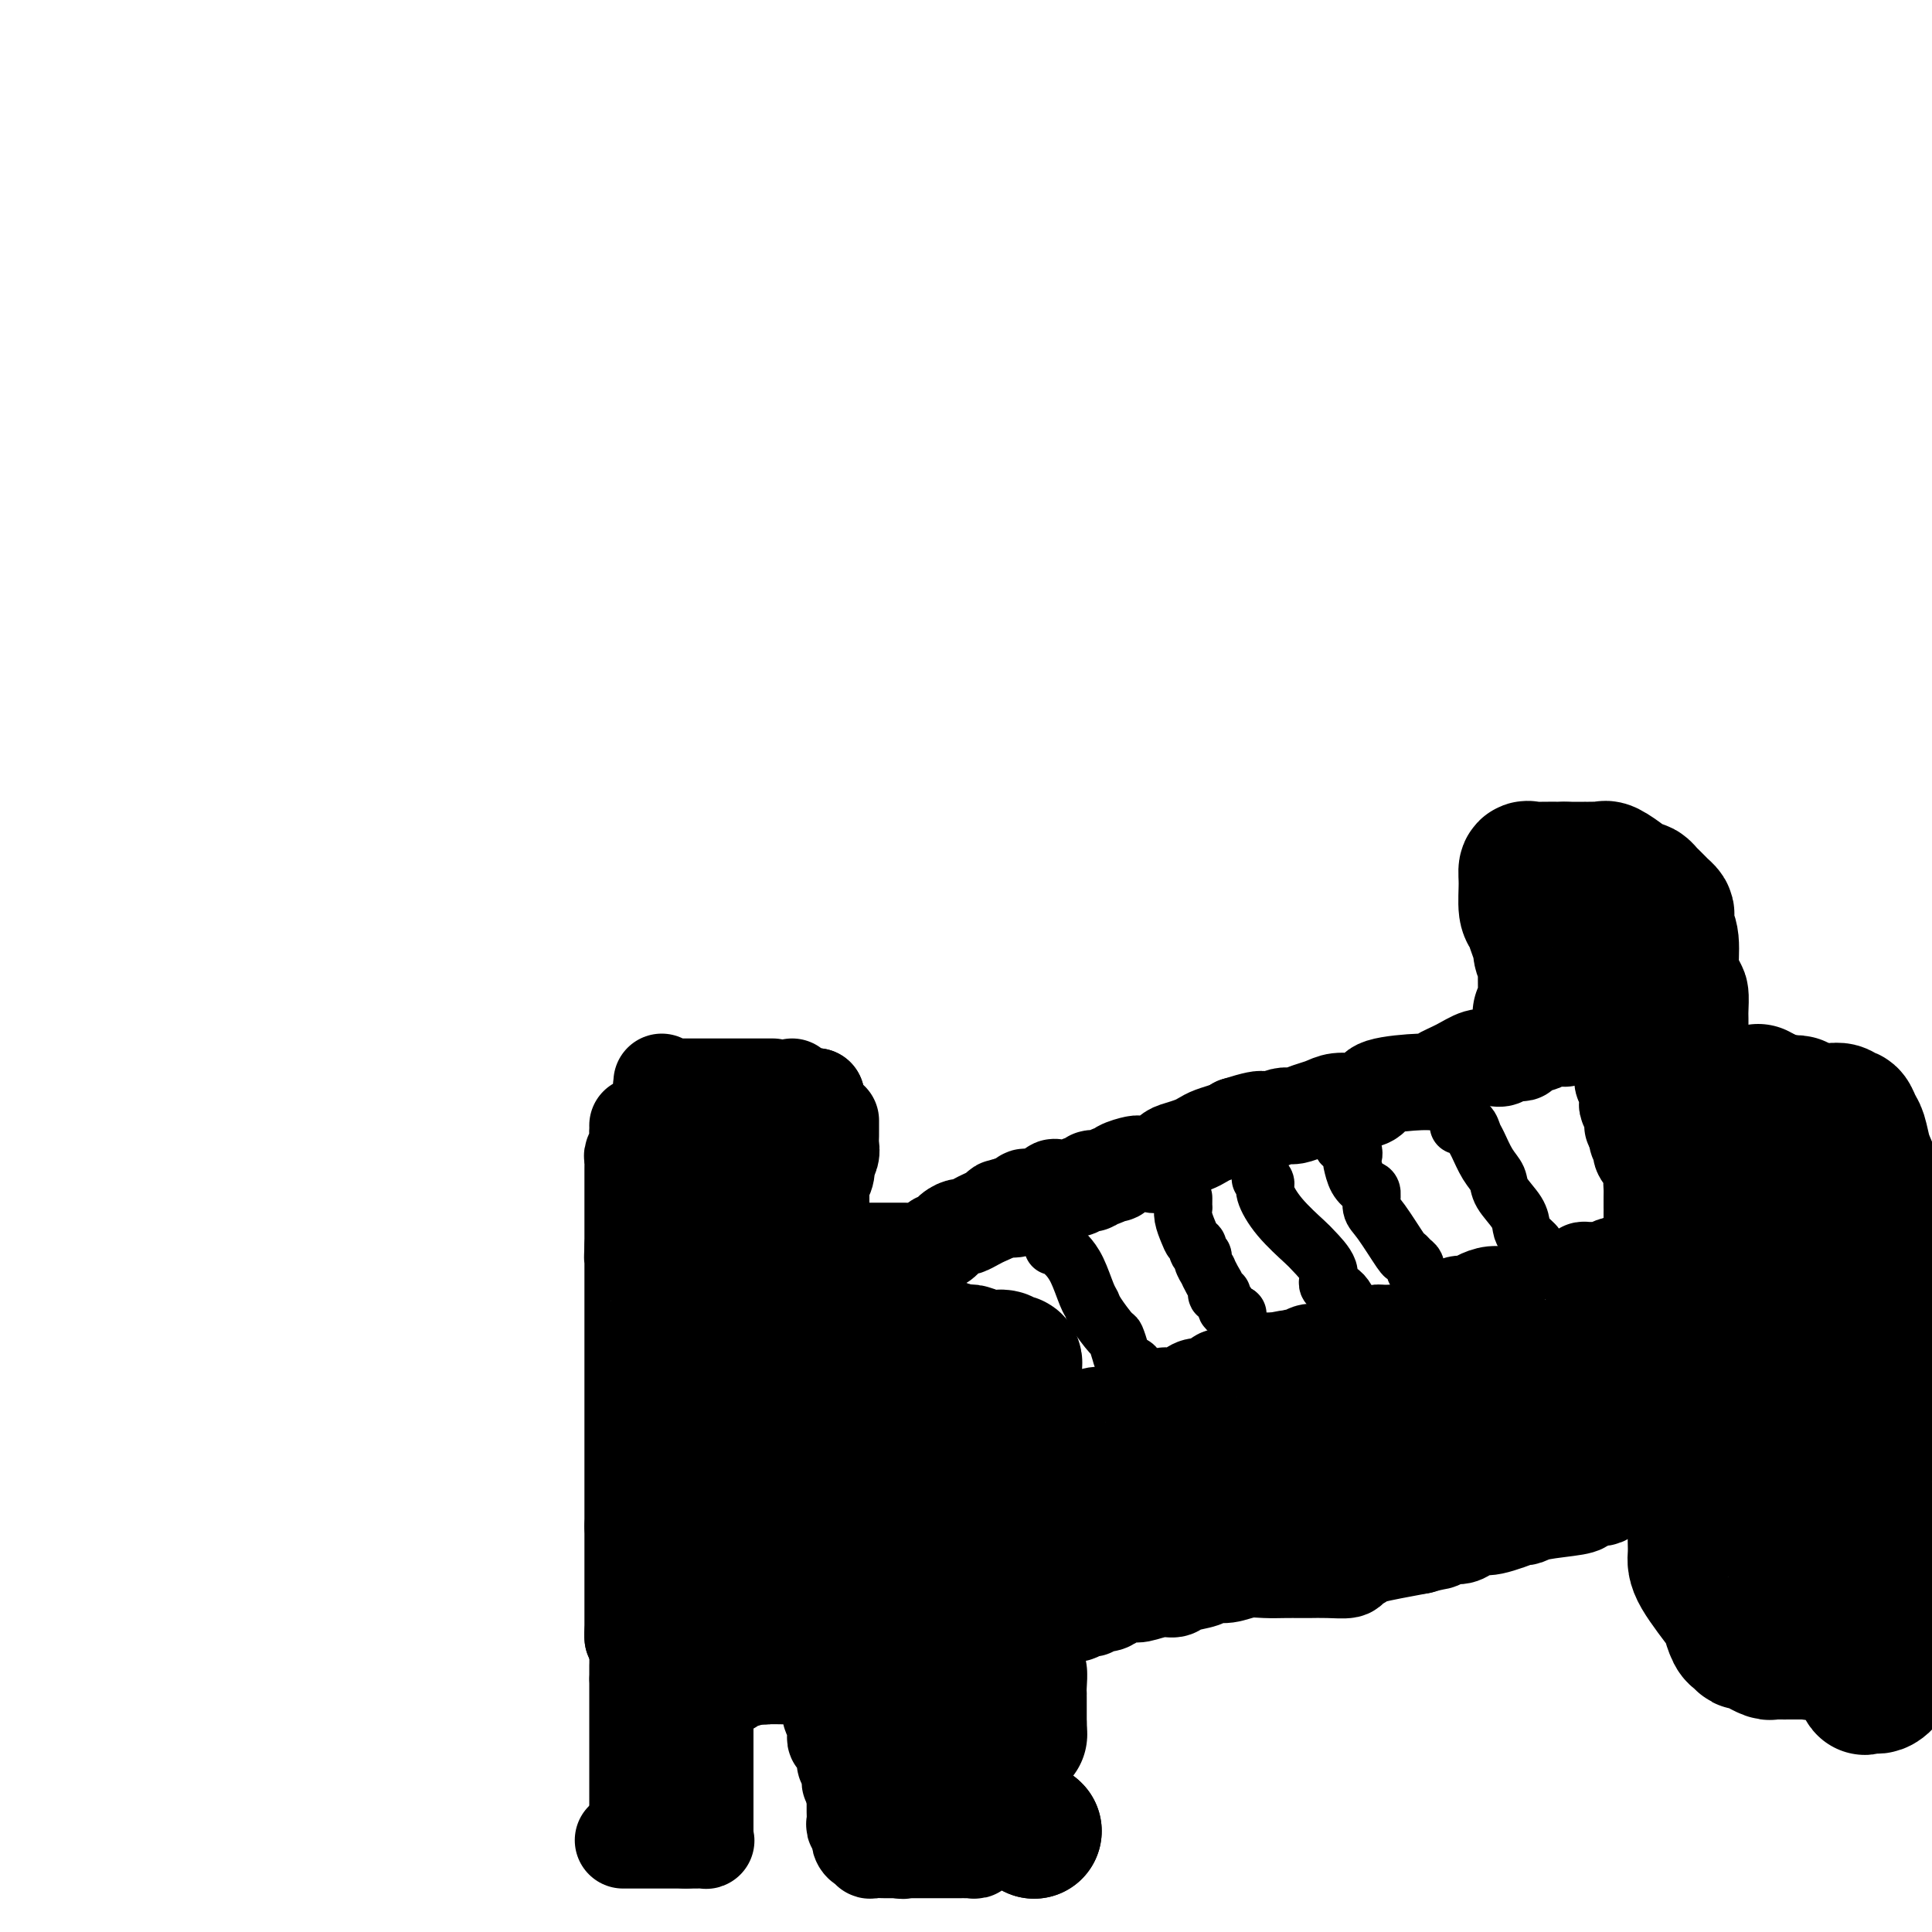 <svg viewBox='0 0 400 400' version='1.1' xmlns='http://www.w3.org/2000/svg' xmlns:xlink='http://www.w3.org/1999/xlink'><g fill='none' stroke='#000000' stroke-width='20' stroke-linecap='round' stroke-linejoin='round'><path d='M129,381c0.372,0.000 0.744,0.000 1,0c0.256,0.000 0.397,0.000 1,0c0.603,0.000 1.667,0.000 2,0c0.333,0.000 -0.065,0.000 0,0c0.065,0.000 0.595,0.000 1,0c0.405,0.000 0.686,0.000 1,0c0.314,0.000 0.662,0.000 1,0c0.338,0.000 0.668,-0.000 1,0c0.332,0.000 0.666,0.000 1,0c0.334,0.000 0.667,0.000 1,0c0.333,0.000 0.667,0.000 1,0c0.333,0.000 0.667,0.000 1,0c0.333,0.000 0.667,0.000 1,0'/><path d='M142,381c1.958,0.000 0.353,0.001 0,0c-0.353,-0.001 0.546,-0.003 1,0c0.454,0.003 0.461,0.011 1,0c0.539,-0.011 1.608,-0.042 2,0c0.392,0.042 0.105,0.155 0,0c-0.105,-0.155 -0.028,-0.580 0,-1c0.028,-0.420 0.008,-0.834 0,-1c-0.008,-0.166 -0.004,-0.083 0,0'/><path d='M146,379c0.000,0.067 0.000,0.134 0,0c0.000,-0.134 0.000,-0.470 0,-1c0.000,-0.530 0.000,-1.255 0,-2c-0.000,-0.745 -0.000,-1.509 0,-2c0.000,-0.491 0.000,-0.707 0,-1c0.000,-0.293 -0.000,-0.662 0,-1c0.000,-0.338 0.000,-0.645 0,-1c0.000,-0.355 0.000,-0.760 0,-1c0.000,-0.240 0.000,-0.316 0,-1c0.000,-0.684 0.000,-1.976 0,-3c0.000,-1.024 0.000,-1.780 0,-2c0.000,-0.220 0.000,0.096 0,0c0.000,-0.096 0.000,-0.603 0,-1c0.000,-0.397 0.000,-0.684 0,-1c0.000,-0.316 0.000,-0.662 0,-1c-0.000,-0.338 -0.000,-0.668 0,-1c0.000,-0.332 0.000,-0.666 0,-1c-0.000,-0.334 -0.000,-0.667 0,-1c0.000,-0.333 0.000,-0.666 0,-1c-0.000,-0.334 -0.000,-0.670 0,-1c0.000,-0.330 0.000,-0.656 0,-1c-0.000,-0.344 -0.000,-0.708 0,-1c0.000,-0.292 0.000,-0.512 0,-1c0.000,-0.488 0.000,-1.244 0,-2'/><path d='M146,351c-0.046,-4.287 -0.163,-1.005 0,0c0.163,1.005 0.604,-0.265 1,-1c0.396,-0.735 0.746,-0.933 1,-1c0.254,-0.067 0.413,-0.003 1,0c0.587,0.003 1.602,-0.054 2,0c0.398,0.054 0.179,0.221 0,0c-0.179,-0.221 -0.317,-0.829 0,-1c0.317,-0.171 1.091,0.094 2,0c0.909,-0.094 1.955,-0.547 3,-1'/><path d='M156,347c1.985,-0.619 1.946,-0.166 2,0c0.054,0.166 0.200,0.045 1,0c0.800,-0.045 2.255,-0.012 3,0c0.745,0.012 0.781,0.004 1,0c0.219,-0.004 0.622,-0.005 1,0c0.378,0.005 0.731,0.016 1,0c0.269,-0.016 0.453,-0.058 1,0c0.547,0.058 1.457,0.215 2,0c0.543,-0.215 0.720,-0.804 1,-1c0.280,-0.196 0.663,-0.001 1,0c0.337,0.001 0.629,-0.192 1,0c0.371,0.192 0.820,0.769 1,1c0.180,0.231 0.090,0.115 0,0'/><path d='M172,347c2.475,0.177 0.663,0.620 0,1c-0.663,0.380 -0.177,0.696 0,1c0.177,0.304 0.047,0.596 0,1c-0.047,0.404 -0.009,0.921 0,1c0.009,0.079 -0.012,-0.278 0,0c0.012,0.278 0.056,1.191 0,2c-0.056,0.809 -0.212,1.513 0,2c0.212,0.487 0.792,0.758 1,1c0.208,0.242 0.046,0.454 0,1c-0.046,0.546 0.025,1.427 0,2c-0.025,0.573 -0.146,0.839 0,1c0.146,0.161 0.560,0.219 1,1c0.440,0.781 0.906,2.286 1,3c0.094,0.714 -0.185,0.636 0,1c0.185,0.364 0.833,1.170 1,2c0.167,0.830 -0.147,1.685 0,2c0.147,0.315 0.756,0.090 1,0c0.244,-0.090 0.122,-0.045 0,0'/><path d='M177,370c-0.001,0.243 -0.001,0.486 0,1c0.001,0.514 0.004,1.300 0,2c-0.004,0.700 -0.015,1.314 0,2c0.015,0.686 0.056,1.444 0,2c-0.056,0.556 -0.208,0.909 0,1c0.208,0.091 0.778,-0.082 1,0c0.222,0.082 0.098,0.418 0,1c-0.098,0.582 -0.168,1.410 0,2c0.168,0.590 0.574,0.943 1,1c0.426,0.057 0.872,-0.181 1,0c0.128,0.181 -0.064,0.780 0,1c0.064,0.220 0.382,0.059 1,0c0.618,-0.059 1.537,-0.016 2,0c0.463,0.016 0.471,0.004 1,0c0.529,-0.004 1.580,-0.001 2,0c0.420,0.001 0.210,0.001 0,0'/><path d='M186,383c1.417,0.309 0.958,0.083 1,0c0.042,-0.083 0.584,-0.022 1,0c0.416,0.022 0.707,0.006 1,0c0.293,-0.006 0.589,-0.002 1,0c0.411,0.002 0.936,0.000 1,0c0.064,-0.000 -0.333,-0.000 0,0c0.333,0.000 1.398,0.000 2,0c0.602,-0.000 0.742,-0.000 1,0c0.258,0.000 0.633,-0.000 1,0c0.367,0.000 0.724,0.000 1,0c0.276,-0.000 0.469,-0.000 1,0c0.531,0.000 1.400,0.001 2,0c0.600,-0.001 0.930,-0.004 1,0c0.070,0.004 -0.121,0.016 0,0c0.121,-0.016 0.555,-0.060 1,0c0.445,0.060 0.903,0.222 1,0c0.097,-0.222 -0.166,-0.829 0,-1c0.166,-0.171 0.762,0.094 1,0c0.238,-0.094 0.119,-0.547 0,-1'/><path d='M203,381c2.569,-0.406 0.492,-0.422 0,-1c-0.492,-0.578 0.600,-1.717 1,-2c0.400,-0.283 0.107,0.290 0,0c-0.107,-0.290 -0.029,-1.443 0,-2c0.029,-0.557 0.008,-0.516 0,-1c-0.008,-0.484 -0.002,-1.491 0,-2c0.002,-0.509 0.001,-0.520 0,-1c-0.001,-0.480 -0.000,-1.428 0,-2c0.000,-0.572 0.001,-0.767 0,-1c-0.001,-0.233 -0.004,-0.503 0,-1c0.004,-0.497 0.016,-1.222 0,-2c-0.016,-0.778 -0.061,-1.609 0,-2c0.061,-0.391 0.226,-0.343 0,-1c-0.226,-0.657 -0.844,-2.021 -1,-3c-0.156,-0.979 0.151,-1.575 0,-2c-0.151,-0.425 -0.758,-0.681 -1,-1c-0.242,-0.319 -0.117,-0.701 0,-1c0.117,-0.299 0.228,-0.514 0,-1c-0.228,-0.486 -0.793,-1.244 -1,-2c-0.207,-0.756 -0.055,-1.512 0,-2c0.055,-0.488 0.015,-0.708 0,-1c-0.015,-0.292 -0.004,-0.656 0,-1c0.004,-0.344 0.001,-0.667 0,-1c-0.001,-0.333 -0.000,-0.677 0,-1c0.000,-0.323 0.000,-0.625 0,-1c-0.000,-0.375 -0.000,-0.821 0,-1c0.000,-0.179 0.000,-0.089 0,0'/><path d='M133,376c-0.423,0.110 -0.845,0.221 -1,0c-0.155,-0.221 -0.041,-0.773 0,-1c0.041,-0.227 0.011,-0.130 0,-1c-0.011,-0.870 -0.003,-2.708 0,-4c0.003,-1.292 0.001,-2.037 0,-3c-0.001,-0.963 -0.000,-2.144 0,-3c0.000,-0.856 0.000,-1.387 0,-2c-0.000,-0.613 -0.000,-1.307 0,-2c0.000,-0.693 0.000,-1.385 0,-2c-0.000,-0.615 -0.000,-1.152 0,-2c0.000,-0.848 0.000,-2.007 0,-3c-0.000,-0.993 -0.000,-1.821 0,-2c0.000,-0.179 0.000,0.292 0,0c-0.000,-0.292 -0.000,-1.348 0,-2c0.000,-0.652 0.000,-0.901 0,-1c-0.000,-0.099 -0.000,-0.050 0,0'/><path d='M132,347c0.000,0.222 0.000,0.444 0,0c0.000,-0.444 0.000,-1.556 0,-2c0.000,-0.444 0.000,-0.222 0,0'/><path d='M132,343c0.000,-0.361 0.000,-0.722 0,-1c0.000,-0.278 0.000,-0.474 0,-1c0.000,-0.526 0.000,-1.384 0,-2c0.000,-0.616 0.000,-0.991 0,-1c0.000,-0.009 0.000,0.348 0,0c0.000,-0.348 0.000,-1.403 0,-2c0.000,-0.597 0.000,-0.737 0,-1c0.000,-0.263 0.000,-0.647 0,-1c0.000,-0.353 0.000,-0.673 0,-1c0.000,-0.327 0.000,-0.660 0,-1c0.000,-0.340 0.000,-0.686 0,-1c0.000,-0.314 0.000,-0.595 0,-1c-0.000,-0.405 0.000,-0.935 0,-1c0.000,-0.065 -0.000,0.333 0,0c0.000,-0.333 0.000,-1.398 0,-2c0.000,-0.602 0.000,-0.743 0,-1c0.000,-0.257 0.000,-0.632 0,-1c0.000,-0.368 0.000,-0.729 0,-1c0.000,-0.271 0.000,-0.453 0,-1c0.000,-0.547 0.000,-1.460 0,-2c0.000,-0.540 0.000,-0.705 0,-1c0.000,-0.295 0.000,-0.718 0,-1c0.000,-0.282 0.000,-0.422 0,-1c0.000,-0.578 0.000,-1.594 0,-2c0.000,-0.406 0.000,-0.203 0,0'/><path d='M132,316c0.000,-4.500 0.000,-2.250 0,0'/><path d='M132,314c0.000,-0.417 0.000,-0.833 0,-1c0.000,-0.167 0.000,-0.083 0,0'/><path d='M132,313c0.002,0.117 0.004,0.235 0,0c-0.004,-0.235 -0.015,-0.822 0,-1c0.015,-0.178 0.057,0.054 0,0c-0.057,-0.054 -0.211,-0.393 0,-1c0.211,-0.607 0.789,-1.482 1,-2c0.211,-0.518 0.057,-0.678 0,-1c-0.057,-0.322 -0.016,-0.806 0,-1c0.016,-0.194 0.008,-0.097 0,0c-0.008,0.097 -0.016,0.195 0,0c0.016,-0.195 0.056,-0.681 0,-1c-0.056,-0.319 -0.207,-0.470 0,-1c0.207,-0.530 0.774,-1.437 1,-2c0.226,-0.563 0.113,-0.781 0,-1'/><path d='M134,302c0.309,-1.879 0.082,-1.077 0,-1c-0.082,0.077 -0.018,-0.571 0,-1c0.018,-0.429 -0.009,-0.639 0,-1c0.009,-0.361 0.055,-0.875 0,-1c-0.055,-0.125 -0.211,0.138 0,0c0.211,-0.138 0.788,-0.676 1,-1c0.212,-0.324 0.057,-0.433 0,-1c-0.057,-0.567 -0.016,-1.590 0,-2c0.016,-0.410 0.008,-0.205 0,0'/><path d='M132,233c0.008,0.356 0.016,0.711 0,1c-0.016,0.289 -0.057,0.511 0,1c0.057,0.489 0.211,1.243 0,2c-0.211,0.757 -0.789,1.515 -1,2c-0.211,0.485 -0.057,0.697 0,1c0.057,0.303 0.015,0.697 0,1c-0.015,0.303 -0.004,0.514 0,1c0.004,0.486 0.001,1.247 0,2c-0.001,0.753 -0.000,1.496 0,2c0.000,0.504 0.000,0.767 0,1c-0.000,0.233 -0.000,0.435 0,1c0.000,0.565 0.000,1.495 0,2c-0.000,0.505 -0.000,0.587 0,1c0.000,0.413 0.000,1.158 0,2c-0.000,0.842 -0.000,1.782 0,2c0.000,0.218 0.000,-0.288 0,0c-0.000,0.288 -0.000,1.368 0,2c0.000,0.632 0.000,0.816 0,1'/><path d='M131,258c-0.155,4.076 -0.041,1.767 0,1c0.041,-0.767 0.011,0.007 0,1c-0.011,0.993 -0.003,2.204 0,3c0.003,0.796 0.001,1.177 0,2c-0.001,0.823 -0.000,2.088 0,3c0.000,0.912 0.000,1.470 0,2c-0.000,0.530 -0.000,1.033 0,2c0.000,0.967 0.000,2.399 0,3c-0.000,0.601 -0.000,0.370 0,1c0.000,0.630 0.000,2.122 0,3c-0.000,0.878 -0.000,1.142 0,2c0.000,0.858 0.000,2.310 0,3c-0.000,0.690 -0.000,0.618 0,1c0.000,0.382 0.000,1.220 0,2c-0.000,0.780 -0.000,1.504 0,2c0.000,0.496 0.000,0.766 0,1c-0.000,0.234 -0.000,0.433 0,1c0.000,0.567 0.000,1.504 0,2c-0.000,0.496 -0.000,0.552 0,1c0.000,0.448 0.000,1.289 0,2c-0.000,0.711 -0.000,1.291 0,2c0.000,0.709 0.000,1.546 0,2c-0.000,0.454 -0.000,0.525 0,1c0.000,0.475 -0.000,1.353 0,2c0.000,0.647 -0.000,1.061 0,2c0.000,0.939 -0.000,2.402 0,3c0.000,0.598 -0.000,0.332 0,1c0.000,0.668 -0.000,2.272 0,3c0.000,0.728 -0.000,0.581 0,1c0.000,0.419 0.000,1.406 0,2c0.000,0.594 0.000,0.797 0,1'/><path d='M131,316c0.000,9.309 0.000,3.582 0,2c0.000,-1.582 0.000,0.983 0,2c0.000,1.017 0.000,0.487 0,1c0.000,0.513 0.000,2.070 0,3c0.000,0.930 0.000,1.234 0,2c0.000,0.766 0.000,1.995 0,3c0.000,1.005 0.000,1.785 0,3c0.000,1.215 0.000,2.866 0,4c0.000,1.134 0.000,1.753 0,2c0.000,0.247 0.000,0.124 0,0'/><path d='M131,338c0.000,0.000 0.000,1.000 0,1'/><path d='M131,339c0.000,0.000 0.100,0.100 0.1,0.1'/><path d='M137,224c-0.070,0.423 -0.140,0.845 0,1c0.140,0.155 0.489,0.041 1,0c0.511,-0.041 1.183,-0.011 2,0c0.817,0.011 1.777,0.003 2,0c0.223,-0.003 -0.292,-0.001 0,0c0.292,0.001 1.390,0.000 2,0c0.610,-0.000 0.732,-0.000 1,0c0.268,0.000 0.683,0.000 1,0c0.317,-0.000 0.537,-0.000 1,0c0.463,0.000 1.171,0.000 2,0c0.829,-0.000 1.780,-0.000 2,0c0.220,0.000 -0.292,0.000 0,0c0.292,-0.000 1.387,-0.000 2,0c0.613,0.000 0.745,0.000 1,0c0.255,-0.000 0.632,-0.000 1,0c0.368,0.000 0.726,0.000 1,0c0.274,-0.000 0.465,-0.000 1,0c0.535,0.000 1.413,0.000 2,0c0.587,-0.000 0.882,-0.000 1,0c0.118,0.000 0.059,0.000 0,0'/><path d='M164,225c-0.174,0.845 -0.348,1.691 0,2c0.348,0.309 1.217,0.083 2,0c0.783,-0.083 1.480,-0.022 2,0c0.520,0.022 0.863,0.006 1,0c0.137,-0.006 0.069,-0.003 0,0'/><path d='M169,227c0.000,0.000 0.000,0.000 0,0c0.000,0.000 0.000,0.000 0,0'/><path d='M168,227c0.000,0.000 0.100,0.100 0.1,0.1'/><path d='M168,227c0.000,0.471 0.000,0.943 0,1c0.000,0.057 0.000,-0.300 0,0c0.000,0.300 0.000,1.256 0,2c-0.000,0.744 0.000,1.277 0,2c0.000,0.723 0.000,1.635 0,2c0.000,0.365 0.000,0.182 0,0'/><path d='M168,234c0.000,0.340 0.000,0.679 0,1c0.000,0.321 0.000,0.622 0,1c0.000,0.378 0.000,0.833 0,1c-0.000,0.167 0.000,0.048 0,0c0.000,-0.048 0.000,-0.024 0,0'/><path d='M168,238c0.000,0.311 0.000,0.622 0,1c0.000,0.378 0.000,0.822 0,1c0.000,0.178 0.000,0.089 0,0'/><path d='M168,241c0.000,0.622 0.000,1.244 0,2c0.000,0.756 0.000,1.644 0,2c0.000,0.356 0.000,0.178 0,0'/><path d='M168,245c0.000,0.000 1.000,1.000 1,1'/><path d='M169,246c0.000,0.000 0.100,0.100 0.1,0.1'/><path d='M173,277c0.000,0.000 0.100,0.100 0.1,0.1'/><path d='M172,232c0.001,0.327 0.001,0.653 0,1c-0.001,0.347 -0.004,0.714 0,1c0.004,0.286 0.015,0.492 0,1c-0.015,0.508 -0.056,1.319 0,2c0.056,0.681 0.207,1.233 0,2c-0.207,0.767 -0.774,1.750 -1,2c-0.226,0.250 -0.113,-0.232 0,0c0.113,0.232 0.226,1.179 0,2c-0.226,0.821 -0.793,1.516 -1,2c-0.207,0.484 -0.056,0.756 0,1c0.056,0.244 0.015,0.460 0,1c-0.015,0.540 -0.004,1.404 0,2c0.004,0.596 0.001,0.923 0,1c-0.001,0.077 -0.000,-0.097 0,0c0.000,0.097 0.000,0.463 0,1c-0.000,0.537 -0.000,1.243 0,2c0.000,0.757 0.000,1.564 0,2c-0.000,0.436 -0.000,0.502 0,1c0.000,0.498 0.000,1.429 0,2c-0.000,0.571 -0.000,0.782 0,1c0.000,0.218 0.000,0.443 0,1c-0.000,0.557 -0.000,1.445 0,2c0.000,0.555 0.000,0.778 0,1'/><path d='M170,263c-0.309,4.764 -0.083,1.175 0,0c0.083,-1.175 0.022,0.065 0,1c-0.022,0.935 -0.006,1.564 0,2c0.006,0.436 0.002,0.680 0,1c-0.002,0.320 -0.000,0.716 0,1c0.000,0.284 0.000,0.457 0,1c-0.000,0.543 -0.000,1.455 0,2c0.000,0.545 0.000,0.724 0,1c-0.000,0.276 -0.001,0.648 0,1c0.001,0.352 0.003,0.683 0,1c-0.003,0.317 -0.011,0.621 0,1c0.011,0.379 0.041,0.833 0,1c-0.041,0.167 -0.155,0.048 0,0c0.155,-0.048 0.577,-0.024 1,0'/><path d='M171,276c0.167,2.167 0.083,1.083 0,0'/><path d='M171,276c0.000,0.000 1.000,0.000 1,0'/><path d='M172,276c0.000,0.000 0.100,0.100 0.1,0.1'/><path d='M190,278c0.000,0.000 0.100,0.100 0.1,0.1'/><path d='M190,278c-0.083,0.000 -0.167,0.000 0,0c0.167,0.000 0.583,0.000 1,0'/><path d='M191,278c0.000,0.000 0.100,0.100 0.1,0.1'/><path d='M195,280c0.000,0.000 0.100,0.100 0.1,0.1'/><path d='M203,331c0.000,0.000 0.100,0.100 0.1,0.1'/><path d='M203,340c0.000,0.651 0.000,1.302 0,1c0.000,-0.302 0.000,-1.556 0,-3c0.000,-1.444 0.000,-3.078 0,-4c0.000,-0.922 -0.000,-1.133 0,-2c0.000,-0.867 0.000,-2.391 0,-3c-0.000,-0.609 0.000,-0.305 0,0'/><path d='M203,329c0.000,-0.365 0.000,-0.731 0,-1c0.000,-0.269 0.000,-0.443 0,-1c0.000,-0.557 0.000,-1.499 0,-2c0.000,-0.501 -0.000,-0.562 0,-1c0.000,-0.438 0.000,-1.253 0,-2c-0.000,-0.747 -0.000,-1.427 0,-2c0.000,-0.573 0.000,-1.039 0,-2c0.000,-0.961 0.000,-2.417 0,-3c-0.000,-0.583 0.000,-0.291 0,0'/><path d='M203,312c0.000,-0.200 0.000,-0.400 0,-1c0.000,-0.600 0.000,-1.600 0,-2c0.000,-0.400 0.000,-0.200 0,0'/><path d='M203,306c0.000,-0.417 0.000,-0.833 0,-1c0.000,-0.167 0.000,-0.083 0,0'/><path d='M202,303c0.000,0.000 -1.000,-2.000 -1,-2'/><path d='M201,301c0.000,0.000 0.100,0.100 0.1,0.1'/><path d='M201,301c0.000,0.000 0.000,-3.000 0,-3'/><path d='M201,298c0.000,0.000 0.100,0.100 0.1,0.1'/><path d='M199,285c-0.417,-0.417 -0.833,-0.833 -1,-1c-0.167,-0.167 -0.083,-0.083 0,0'/><path d='M198,284c0.000,-0.732 0.000,-1.464 0,-2c0.000,-0.536 0.000,-0.875 0,-1c0.000,-0.125 0.000,-0.036 0,0c0.000,0.036 0.000,0.018 0,0'/><path d='M198,281c-0.756,-0.423 -1.512,-0.845 -2,-1c-0.488,-0.155 -0.710,-0.041 -1,0c-0.290,0.041 -0.650,0.010 -1,0c-0.350,-0.010 -0.689,0.001 -1,0c-0.311,-0.001 -0.594,-0.014 -1,0c-0.406,0.014 -0.934,0.056 -1,0c-0.066,-0.056 0.330,-0.211 0,0c-0.330,0.211 -1.388,0.789 -2,1c-0.612,0.211 -0.780,0.057 -1,0c-0.220,-0.057 -0.494,-0.015 -1,0c-0.506,0.015 -1.246,0.004 -2,0c-0.754,-0.004 -1.522,-0.001 -2,0c-0.478,0.001 -0.667,0.000 -1,0c-0.333,-0.000 -0.809,-0.000 -1,0c-0.191,0.000 -0.095,0.000 0,0'/><path d='M181,281c0.000,0.000 0.100,0.100 0.1,0.1'/><path d='M181,281c0.219,0.000 0.438,0.000 1,0c0.562,-0.000 1.468,-0.000 2,0c0.532,0.000 0.691,0.000 1,0c0.309,-0.000 0.769,-0.000 1,0c0.231,0.000 0.233,0.000 1,0c0.767,-0.000 2.299,-0.000 3,0c0.701,0.000 0.570,0.001 1,0c0.430,-0.001 1.420,-0.004 2,0c0.580,0.004 0.751,0.015 1,0c0.249,-0.015 0.576,-0.056 1,0c0.424,0.056 0.943,0.207 1,0c0.057,-0.207 -0.350,-0.774 0,-1c0.350,-0.226 1.456,-0.113 2,0c0.544,0.113 0.527,0.226 1,0c0.473,-0.226 1.436,-0.793 2,-1c0.564,-0.207 0.729,-0.056 1,0c0.271,0.056 0.649,0.016 1,0c0.351,-0.016 0.676,-0.008 1,0'/><path d='M204,279c3.545,0.056 0.909,1.195 0,2c-0.909,0.805 -0.090,1.276 0,2c0.090,0.724 -0.550,1.700 -1,3c-0.450,1.300 -0.709,2.922 -1,4c-0.291,1.078 -0.614,1.610 -1,2c-0.386,0.390 -0.836,0.636 -1,1c-0.164,0.364 -0.043,0.844 0,1c0.043,0.156 0.009,-0.014 0,0c-0.009,0.014 0.008,0.212 0,1c-0.008,0.788 -0.041,2.165 0,3c0.041,0.835 0.154,1.126 0,2c-0.154,0.874 -0.577,2.331 -1,3c-0.423,0.669 -0.845,0.550 -1,1c-0.155,0.450 -0.041,1.471 0,2c0.041,0.529 0.011,0.568 0,1c-0.011,0.432 -0.003,1.256 0,2c0.003,0.744 0.001,1.406 0,2c-0.001,0.594 -0.000,1.119 0,2c0.000,0.881 0.000,2.117 0,3c-0.000,0.883 -0.000,1.412 0,2c0.000,0.588 0.000,1.235 0,2c-0.000,0.765 -0.000,1.650 0,4c0.000,2.350 0.000,6.166 0,8c-0.000,1.834 -0.000,1.686 0,2c0.000,0.314 0.000,1.090 0,2c-0.000,0.910 -0.000,1.955 0,3'/><path d='M198,339c-0.000,6.099 -0.000,4.847 0,5c0.000,0.153 0.001,1.712 0,3c-0.001,1.288 -0.002,2.304 0,3c0.002,0.696 0.008,1.071 0,2c-0.008,0.929 -0.030,2.413 0,4c0.030,1.587 0.113,3.277 0,4c-0.113,0.723 -0.422,0.480 0,2c0.422,1.520 1.577,4.803 2,6c0.423,1.197 0.116,0.306 0,1c-0.116,0.694 -0.041,2.971 0,4c0.041,1.029 0.049,0.809 0,1c-0.049,0.191 -0.153,0.794 0,1c0.153,0.206 0.563,0.017 1,0c0.437,-0.017 0.901,0.140 1,0c0.099,-0.140 -0.166,-0.576 0,-1c0.166,-0.424 0.762,-0.835 1,-1c0.238,-0.165 0.119,-0.082 0,0'/><path d='M203,373c-0.008,-1.350 -0.016,-2.700 0,-4c0.016,-1.300 0.057,-2.550 0,-5c-0.057,-2.450 -0.211,-6.100 0,-10c0.211,-3.900 0.788,-8.050 1,-11c0.212,-2.950 0.061,-4.700 0,-6c-0.061,-1.300 -0.030,-2.150 0,-3'/><path d='M204,334c0.000,0.000 0.100,0.100 0.1,0.1'/></g>
<g fill='none' stroke='#000000' stroke-width='28' stroke-linecap='round' stroke-linejoin='round'><path d='M153,235c0.121,0.327 0.243,0.654 0,1c-0.243,0.346 -0.850,0.711 -1,1c-0.150,0.289 0.156,0.501 0,1c-0.156,0.499 -0.774,1.284 -1,2c-0.226,0.716 -0.061,1.362 0,2c0.061,0.638 0.016,1.268 0,2c-0.016,0.732 -0.004,1.566 0,2c0.004,0.434 0.001,0.468 0,1c-0.001,0.532 -0.000,1.560 0,2c0.000,0.440 0.000,0.290 0,1c-0.000,0.710 -0.000,2.279 0,4c0.000,1.721 0.000,3.595 0,5c-0.000,1.405 -0.000,2.340 0,3c0.000,0.660 0.000,1.045 0,2c-0.000,0.955 -0.000,2.482 0,4c0.000,1.518 0.000,3.029 0,4c-0.000,0.971 -0.000,1.401 0,2c0.000,0.599 0.000,1.365 0,2c-0.000,0.635 -0.000,1.137 0,2c0.000,0.863 0.000,2.087 0,3c-0.000,0.913 -0.000,1.515 0,2c0.000,0.485 0.000,0.853 0,2c-0.000,1.147 -0.000,3.074 0,5'/><path d='M151,290c-0.309,8.818 -0.083,3.363 0,2c0.083,-1.363 0.022,1.366 0,3c-0.022,1.634 -0.006,2.174 0,3c0.006,0.826 0.002,1.939 0,3c-0.002,1.061 -0.000,2.069 0,3c0.000,0.931 0.000,1.783 0,3c-0.000,1.217 -0.000,2.799 0,4c0.000,1.201 0.000,2.022 0,3c-0.000,0.978 -0.000,2.114 0,3c0.000,0.886 -0.000,1.521 0,2c0.000,0.479 0.000,0.800 0,2c-0.000,1.200 -0.000,3.278 0,4c0.000,0.722 0.000,0.087 0,0c-0.000,-0.087 -0.001,0.373 0,1c0.001,0.627 0.003,1.422 0,2c-0.003,0.578 -0.011,0.941 0,1c0.011,0.059 0.042,-0.186 0,0c-0.042,0.186 -0.155,0.802 0,1c0.155,0.198 0.580,-0.024 1,0c0.420,0.024 0.834,0.292 1,0c0.166,-0.292 0.083,-1.146 0,-2'/><path d='M153,328c0.791,5.779 1.769,1.228 2,-1c0.231,-2.228 -0.284,-2.131 0,-4c0.284,-1.869 1.367,-5.703 2,-8c0.633,-2.297 0.814,-3.059 1,-5c0.186,-1.941 0.376,-5.063 1,-7c0.624,-1.937 1.683,-2.690 2,-4c0.317,-1.310 -0.109,-3.177 0,-4c0.109,-0.823 0.751,-0.602 1,-1c0.249,-0.398 0.104,-1.416 0,-2c-0.104,-0.584 -0.169,-0.735 0,-1c0.169,-0.265 0.571,-0.645 1,-1c0.429,-0.355 0.884,-0.687 1,-1c0.116,-0.313 -0.107,-0.607 0,-1c0.107,-0.393 0.543,-0.883 1,-1c0.457,-0.117 0.934,0.141 1,0c0.066,-0.141 -0.281,-0.681 0,1c0.281,1.681 1.189,5.585 2,8c0.811,2.415 1.526,3.343 2,5c0.474,1.657 0.707,4.045 1,6c0.293,1.955 0.647,3.478 1,5'/><path d='M172,312c1.089,4.025 0.812,1.588 1,2c0.188,0.412 0.843,3.672 1,5c0.157,1.328 -0.182,0.723 0,1c0.182,0.277 0.885,1.437 1,2c0.115,0.563 -0.358,0.529 0,1c0.358,0.471 1.546,1.448 2,2c0.454,0.552 0.173,0.678 0,1c-0.173,0.322 -0.240,0.838 0,1c0.240,0.162 0.785,-0.030 1,0c0.215,0.030 0.099,0.283 0,-1c-0.099,-1.283 -0.180,-4.101 0,-6c0.180,-1.899 0.622,-2.880 1,-4c0.378,-1.120 0.694,-2.379 1,-3c0.306,-0.621 0.603,-0.604 1,-1c0.397,-0.396 0.894,-1.206 1,-2c0.106,-0.794 -0.179,-1.574 0,-2c0.179,-0.426 0.821,-0.498 1,-1c0.179,-0.502 -0.106,-1.434 0,-2c0.106,-0.566 0.603,-0.768 1,-1c0.397,-0.232 0.694,-0.495 1,-1c0.306,-0.505 0.621,-1.251 1,-2c0.379,-0.749 0.823,-1.500 1,-2c0.177,-0.500 0.089,-0.750 0,-1'/><path d='M187,298c2.000,-4.102 2.000,-0.856 2,0c-0.000,0.856 -0.000,-0.679 0,-1c0.000,-0.321 0.001,0.570 0,1c-0.001,0.430 -0.004,0.397 0,1c0.004,0.603 0.015,1.840 0,3c-0.015,1.160 -0.057,2.241 0,3c0.057,0.759 0.211,1.196 0,2c-0.211,0.804 -0.789,1.974 -1,3c-0.211,1.026 -0.055,1.909 0,3c0.055,1.091 0.011,2.390 0,3c-0.011,0.610 0.012,0.530 0,1c-0.012,0.470 -0.060,1.490 0,2c0.060,0.510 0.226,0.512 0,1c-0.226,0.488 -0.845,1.464 -1,2c-0.155,0.536 0.155,0.632 0,1c-0.155,0.368 -0.773,1.007 -1,2c-0.227,0.993 -0.061,2.338 0,3c0.061,0.662 0.016,0.640 0,1c-0.016,0.360 -0.005,1.103 0,2c0.005,0.897 0.002,1.949 0,3'/><path d='M186,334c-0.155,5.699 -0.041,1.946 0,1c0.041,-0.946 0.011,0.916 0,2c-0.011,1.084 -0.003,1.389 0,2c0.003,0.611 0.001,1.528 0,2c-0.001,0.472 0.000,0.498 0,1c-0.000,0.502 -0.001,1.482 0,2c0.001,0.518 0.004,0.576 0,1c-0.004,0.424 -0.015,1.213 0,2c0.015,0.787 0.055,1.572 0,2c-0.055,0.428 -0.207,0.501 0,1c0.207,0.499 0.772,1.425 1,2c0.228,0.575 0.118,0.798 0,1c-0.118,0.202 -0.242,0.384 0,1c0.242,0.616 0.852,1.668 1,2c0.148,0.332 -0.167,-0.055 0,0c0.167,0.055 0.814,0.553 1,1c0.186,0.447 -0.090,0.842 0,1c0.090,0.158 0.545,0.079 1,0'/><path d='M190,358c0.845,1.705 0.957,1.967 1,2c0.043,0.033 0.015,-0.163 0,0c-0.015,0.163 -0.018,0.685 0,1c0.018,0.315 0.056,0.425 0,1c-0.056,0.575 -0.207,1.616 0,2c0.207,0.384 0.774,0.110 1,0c0.226,-0.110 0.113,-0.055 0,0'/><path d='M182,278c-0.211,-0.000 -0.421,-0.000 0,0c0.421,0.000 1.475,0.000 2,0c0.525,-0.000 0.522,-0.000 1,0c0.478,0.000 1.437,0.000 2,0c0.563,-0.000 0.731,-0.001 1,0c0.269,0.001 0.639,0.004 1,0c0.361,-0.004 0.711,-0.016 1,0c0.289,0.016 0.515,0.061 1,0c0.485,-0.061 1.229,-0.227 2,0c0.771,0.227 1.569,0.846 2,1c0.431,0.154 0.496,-0.156 1,0c0.504,0.156 1.448,0.778 2,1c0.552,0.222 0.711,0.046 1,0c0.289,-0.046 0.707,0.040 1,0c0.293,-0.040 0.460,-0.207 1,0c0.540,0.207 1.453,0.786 2,1c0.547,0.214 0.728,0.061 1,0c0.272,-0.061 0.636,-0.031 1,0'/><path d='M205,281c4.024,0.403 2.585,-0.089 2,0c-0.585,0.089 -0.314,0.758 0,1c0.314,0.242 0.673,0.056 1,0c0.327,-0.056 0.624,0.016 1,0c0.376,-0.016 0.833,-0.121 1,0c0.167,0.121 0.045,0.469 0,1c-0.045,0.531 -0.012,1.244 0,2c0.012,0.756 0.003,1.553 0,2c-0.003,0.447 -0.001,0.542 0,1c0.001,0.458 0.000,1.278 0,2c-0.000,0.722 -0.000,1.345 0,2c0.000,0.655 0.000,1.342 0,2c-0.000,0.658 -0.000,1.289 0,2c0.000,0.711 0.000,1.504 0,2c-0.000,0.496 -0.000,0.697 0,1c0.000,0.303 0.000,0.710 0,1c-0.000,0.290 -0.000,0.463 0,1c0.000,0.537 0.000,1.439 0,2c-0.000,0.561 -0.000,0.780 0,1'/><path d='M210,304c-0.000,3.120 -0.000,1.421 0,1c0.000,-0.421 0.000,0.437 0,1c-0.000,0.563 -0.000,0.833 0,1c0.000,0.167 0.000,0.233 0,1c-0.000,0.767 -0.000,2.236 0,3c0.000,0.764 0.000,0.825 0,1c-0.000,0.175 -0.000,0.465 0,1c0.000,0.535 0.000,1.315 0,2c-0.000,0.685 -0.000,1.274 0,2c0.000,0.726 0.001,1.588 0,2c-0.001,0.412 -0.004,0.375 0,1c0.004,0.625 0.015,1.913 0,3c-0.015,1.087 -0.057,1.973 0,2c0.057,0.027 0.211,-0.804 0,0c-0.211,0.804 -0.789,3.242 -1,4c-0.211,0.758 -0.057,-0.163 0,0c0.057,0.163 0.015,1.409 0,2c-0.015,0.591 -0.004,0.525 0,1c0.004,0.475 0.001,1.489 0,2c-0.001,0.511 -0.000,0.517 0,1c0.000,0.483 -0.001,1.442 0,2c0.001,0.558 0.004,0.716 0,1c-0.004,0.284 -0.015,0.695 0,1c0.015,0.305 0.056,0.504 0,1c-0.056,0.496 -0.207,1.287 0,2c0.207,0.713 0.774,1.346 1,2c0.226,0.654 0.113,1.327 0,2'/><path d='M210,346c0.226,6.637 0.793,2.230 1,1c0.207,-1.230 0.056,0.716 0,2c-0.056,1.284 -0.015,1.906 0,2c0.015,0.094 0.004,-0.339 0,0c-0.004,0.339 -0.001,1.450 0,2c0.001,0.550 0.000,0.539 0,1c-0.000,0.461 -0.000,1.393 0,2c0.000,0.607 0.000,0.888 0,1c-0.000,0.112 -0.000,0.056 0,0'/><path d='M211,357c0.000,0.333 0.000,0.667 0,1c0.000,0.333 0.000,0.667 0,1'/><path d='M211,359c0.000,0.000 0.100,0.100 0.1,0.1'/><path d='M214,379c0.000,0.000 0.100,0.100 0.1,0.1'/><path d='M214,379c0.000,0.000 0.100,0.100 0.1,0.1'/></g>
<g fill='none' stroke='#000000' stroke-width='20' stroke-linecap='round' stroke-linejoin='round'><path d='M179,259c-0.091,-0.000 -0.183,-0.000 0,0c0.183,0.000 0.639,0.000 1,0c0.361,-0.000 0.625,-0.000 1,0c0.375,0.000 0.860,0.000 1,0c0.140,-0.000 -0.065,-0.000 0,0c0.065,0.000 0.401,0.000 1,0c0.599,-0.000 1.460,-0.001 2,0c0.540,0.001 0.760,0.002 1,0c0.240,-0.002 0.502,-0.009 1,0c0.498,0.009 1.232,0.032 2,0c0.768,-0.032 1.570,-0.120 2,0c0.430,0.120 0.486,0.449 1,0c0.514,-0.449 1.485,-1.675 2,-2c0.515,-0.325 0.575,0.250 1,0c0.425,-0.250 1.216,-1.324 2,-2c0.784,-0.676 1.562,-0.954 2,-1c0.438,-0.046 0.537,0.142 1,0c0.463,-0.142 1.290,-0.613 2,-1c0.710,-0.387 1.304,-0.691 2,-1c0.696,-0.309 1.495,-0.622 2,-1c0.505,-0.378 0.716,-0.822 1,-1c0.284,-0.178 0.642,-0.089 1,0'/><path d='M208,250c2.593,-1.425 1.075,-0.487 1,0c-0.075,0.487 1.293,0.522 2,0c0.707,-0.522 0.753,-1.602 1,-2c0.247,-0.398 0.696,-0.114 1,0c0.304,0.114 0.462,0.059 1,0c0.538,-0.059 1.457,-0.121 2,0c0.543,0.121 0.709,0.424 1,0c0.291,-0.424 0.708,-1.577 1,-2c0.292,-0.423 0.458,-0.117 1,0c0.542,0.117 1.460,0.047 2,0c0.540,-0.047 0.704,-0.069 1,0c0.296,0.069 0.726,0.230 1,0c0.274,-0.230 0.392,-0.850 1,-1c0.608,-0.150 1.708,0.171 2,0c0.292,-0.171 -0.222,-0.833 0,-1c0.222,-0.167 1.181,0.162 2,0c0.819,-0.162 1.500,-0.814 2,-1c0.500,-0.186 0.819,0.093 1,0c0.181,-0.093 0.222,-0.559 1,-1c0.778,-0.441 2.292,-0.857 3,-1c0.708,-0.143 0.611,-0.013 1,0c0.389,0.013 1.263,-0.090 2,0c0.737,0.090 1.338,0.375 2,0c0.662,-0.375 1.384,-1.410 2,-2c0.616,-0.590 1.127,-0.735 2,-1c0.873,-0.265 2.107,-0.648 3,-1c0.893,-0.352 1.446,-0.672 2,-1c0.554,-0.328 1.111,-0.665 2,-1c0.889,-0.335 2.111,-0.667 3,-1c0.889,-0.333 1.444,-0.666 2,-1'/><path d='M256,233c8.192,-2.586 4.673,-0.552 4,0c-0.673,0.552 1.499,-0.377 3,-1c1.501,-0.623 2.329,-0.942 3,-1c0.671,-0.058 1.183,0.143 2,0c0.817,-0.143 1.939,-0.629 3,-1c1.061,-0.371 2.060,-0.628 3,-1c0.940,-0.372 1.820,-0.860 3,-1c1.180,-0.140 2.660,0.068 4,0c1.340,-0.068 2.542,-0.413 3,-1c0.458,-0.587 0.173,-1.417 2,-2c1.827,-0.583 5.766,-0.920 8,-1c2.234,-0.080 2.762,0.098 3,0c0.238,-0.098 0.187,-0.470 1,-1c0.813,-0.530 2.492,-1.218 4,-2c1.508,-0.782 2.847,-1.659 4,-2c1.153,-0.341 2.120,-0.147 3,0c0.880,0.147 1.672,0.245 2,0c0.328,-0.245 0.191,-0.835 1,-1c0.809,-0.165 2.563,0.096 3,0c0.437,-0.096 -0.444,-0.547 0,-1c0.444,-0.453 2.213,-0.906 3,-1c0.787,-0.094 0.593,0.171 1,0c0.407,-0.171 1.416,-0.778 2,-1c0.584,-0.222 0.744,-0.060 1,0c0.256,0.060 0.607,0.016 1,0c0.393,-0.016 0.826,-0.005 1,0c0.174,0.005 0.087,0.002 0,0'/><path d='M219,293c-0.060,0.423 -0.120,0.847 0,1c0.120,0.153 0.420,0.037 1,0c0.580,-0.037 1.439,0.005 2,0c0.561,-0.005 0.822,-0.058 1,0c0.178,0.058 0.271,0.227 1,0c0.729,-0.227 2.093,-0.848 3,-1c0.907,-0.152 1.358,0.166 2,0c0.642,-0.166 1.474,-0.815 2,-1c0.526,-0.185 0.747,0.095 1,0c0.253,-0.095 0.540,-0.565 1,-1c0.460,-0.435 1.095,-0.834 2,-1c0.905,-0.166 2.081,-0.100 3,0c0.919,0.100 1.582,0.233 2,0c0.418,-0.233 0.592,-0.832 1,-1c0.408,-0.168 1.051,0.096 2,0c0.949,-0.096 2.203,-0.552 3,-1c0.797,-0.448 1.137,-0.890 2,-1c0.863,-0.110 2.247,0.110 3,0c0.753,-0.110 0.873,-0.549 1,-1c0.127,-0.451 0.261,-0.913 1,-1c0.739,-0.087 2.082,0.200 3,0c0.918,-0.200 1.411,-0.889 2,-1c0.589,-0.111 1.274,0.355 2,0c0.726,-0.355 1.493,-1.530 2,-2c0.507,-0.470 0.753,-0.235 1,0'/><path d='M263,282c7.109,-1.637 2.882,-0.229 2,0c-0.882,0.229 1.580,-0.723 3,-1c1.420,-0.277 1.797,0.119 2,0c0.203,-0.119 0.231,-0.753 1,-1c0.769,-0.247 2.278,-0.107 3,0c0.722,0.107 0.655,0.183 1,0c0.345,-0.183 1.100,-0.623 2,-1c0.900,-0.377 1.945,-0.690 3,-1c1.055,-0.310 2.120,-0.615 3,-1c0.880,-0.385 1.576,-0.848 2,-1c0.424,-0.152 0.575,0.008 2,0c1.425,-0.008 4.125,-0.183 6,-1c1.875,-0.817 2.924,-2.274 4,-3c1.076,-0.726 2.178,-0.720 3,-1c0.822,-0.280 1.364,-0.845 2,-1c0.636,-0.155 1.367,0.099 2,0c0.633,-0.099 1.170,-0.551 2,-1c0.830,-0.449 1.954,-0.895 3,-1c1.046,-0.105 2.013,0.130 3,0c0.987,-0.130 1.993,-0.626 3,-1c1.007,-0.374 2.015,-0.626 3,-1c0.985,-0.374 1.946,-0.871 3,-1c1.054,-0.129 2.202,0.109 3,0c0.798,-0.109 1.245,-0.564 2,-1c0.755,-0.436 1.817,-0.853 2,-1c0.183,-0.147 -0.512,-0.026 0,0c0.512,0.026 2.230,-0.045 3,0c0.770,0.045 0.592,0.204 1,0c0.408,-0.204 1.402,-0.773 2,-1c0.598,-0.227 0.799,-0.114 1,0'/><path d='M335,262c11.544,-3.338 4.402,-1.682 2,-1c-2.402,0.682 -0.066,0.390 1,0c1.066,-0.390 0.860,-0.878 1,-1c0.140,-0.122 0.626,0.122 1,0c0.374,-0.122 0.636,-0.610 1,-1c0.364,-0.390 0.830,-0.682 1,-1c0.170,-0.318 0.046,-0.662 0,-1c-0.046,-0.338 -0.012,-0.671 0,-1c0.012,-0.329 0.003,-0.653 0,-1c-0.003,-0.347 -0.001,-0.718 0,-1c0.001,-0.282 0.000,-0.474 0,-1c-0.000,-0.526 0.000,-1.387 0,-2c-0.000,-0.613 -0.001,-0.980 0,-1c0.001,-0.020 0.002,0.305 0,0c-0.002,-0.305 -0.008,-1.241 0,-2c0.008,-0.759 0.030,-1.341 0,-2c-0.030,-0.659 -0.112,-1.395 0,-2c0.112,-0.605 0.419,-1.078 0,-2c-0.419,-0.922 -1.562,-2.291 -2,-3c-0.438,-0.709 -0.169,-0.757 0,-1c0.169,-0.243 0.238,-0.681 0,-1c-0.238,-0.319 -0.782,-0.520 -1,-1c-0.218,-0.480 -0.109,-1.240 0,-2'/><path d='M339,234c-0.707,-3.539 -0.974,-1.386 -1,-1c-0.026,0.386 0.190,-0.996 0,-2c-0.190,-1.004 -0.787,-1.632 -1,-2c-0.213,-0.368 -0.042,-0.478 0,-1c0.042,-0.522 -0.045,-1.456 0,-2c0.045,-0.544 0.223,-0.696 0,-1c-0.223,-0.304 -0.848,-0.758 -1,-1c-0.152,-0.242 0.169,-0.272 0,-1c-0.169,-0.728 -0.829,-2.154 -1,-3c-0.171,-0.846 0.146,-1.112 0,-2c-0.146,-0.888 -0.756,-2.396 -1,-3c-0.244,-0.604 -0.122,-0.302 0,0'/><path d='M221,332c-0.097,0.854 -0.195,1.708 0,2c0.195,0.292 0.681,0.022 1,0c0.319,-0.022 0.470,0.205 1,0c0.530,-0.205 1.439,-0.842 2,-1c0.561,-0.158 0.773,0.164 1,0c0.227,-0.164 0.468,-0.813 1,-1c0.532,-0.187 1.356,0.090 2,0c0.644,-0.090 1.107,-0.545 2,-1c0.893,-0.455 2.215,-0.910 3,-1c0.785,-0.090 1.033,0.183 2,0c0.967,-0.183 2.653,-0.824 4,-1c1.347,-0.176 2.355,0.111 3,0c0.645,-0.111 0.927,-0.622 2,-1c1.073,-0.378 2.936,-0.623 4,-1c1.064,-0.377 1.327,-0.886 2,-1c0.673,-0.114 1.756,0.165 3,0c1.244,-0.165 2.649,-0.776 4,-1c1.351,-0.224 2.646,-0.060 4,0c1.354,0.060 2.766,0.017 4,0c1.234,-0.017 2.290,-0.007 3,0c0.710,0.007 1.073,0.013 2,0c0.927,-0.013 2.416,-0.044 4,0c1.584,0.044 3.261,0.164 4,0c0.739,-0.164 0.538,-0.611 1,-1c0.462,-0.389 1.586,-0.720 2,-1c0.414,-0.280 0.118,-0.509 2,-1c1.882,-0.491 5.941,-1.246 10,-2'/><path d='M294,320c3.208,-0.936 3.727,-0.777 4,-1c0.273,-0.223 0.299,-0.828 1,-1c0.701,-0.172 2.077,0.090 3,0c0.923,-0.090 1.392,-0.532 2,-1c0.608,-0.468 1.357,-0.962 2,-1c0.643,-0.038 1.182,0.379 3,0c1.818,-0.379 4.914,-1.555 6,-2c1.086,-0.445 0.161,-0.160 0,0c-0.161,0.160 0.441,0.196 1,0c0.559,-0.196 1.074,-0.625 3,-1c1.926,-0.375 5.264,-0.696 7,-1c1.736,-0.304 1.871,-0.591 2,-1c0.129,-0.409 0.251,-0.938 1,-1c0.749,-0.062 2.126,0.345 3,0c0.874,-0.345 1.245,-1.442 2,-2c0.755,-0.558 1.895,-0.577 3,-1c1.105,-0.423 2.175,-1.249 3,-2c0.825,-0.751 1.406,-1.426 2,-2c0.594,-0.574 1.203,-1.048 2,-1c0.797,0.048 1.783,0.617 2,0c0.217,-0.617 -0.334,-2.420 0,-3c0.334,-0.580 1.554,0.061 2,0c0.446,-0.061 0.120,-0.826 0,-1c-0.120,-0.174 -0.032,0.242 0,0c0.032,-0.242 0.009,-1.142 0,-2c-0.009,-0.858 -0.002,-1.674 0,-2c0.002,-0.326 0.001,-0.163 0,0'/><path d='M348,294c-0.084,-2.039 -1.293,-3.136 -2,-4c-0.707,-0.864 -0.911,-1.496 -1,-2c-0.089,-0.504 -0.062,-0.880 0,-1c0.062,-0.120 0.160,0.017 -1,-2c-1.160,-2.017 -3.579,-6.187 -5,-9c-1.421,-2.813 -1.845,-4.270 -2,-5c-0.155,-0.730 -0.042,-0.735 0,-1c0.042,-0.265 0.012,-0.790 0,-1c-0.012,-0.210 -0.006,-0.105 0,0'/></g>
<g fill='none' stroke='#000000' stroke-width='28' stroke-linecap='round' stroke-linejoin='round'><path d='M237,311c0.000,0.000 0.100,0.100 0.1,0.1'/><path d='M237,311c-0.533,-0.422 -1.067,-0.844 -1,-1c0.067,-0.156 0.733,-0.044 1,0c0.267,0.044 0.133,0.022 0,0'/><path d='M239,309c0.715,0.113 1.429,0.226 2,0c0.571,-0.226 0.997,-0.793 2,-1c1.003,-0.207 2.581,-0.056 4,0c1.419,0.056 2.679,0.015 4,0c1.321,-0.015 2.702,-0.004 4,0c1.298,0.004 2.514,0.001 3,0c0.486,-0.001 0.243,-0.001 0,0'/><path d='M260,308c0.612,0.000 1.224,0.000 2,0c0.776,-0.000 1.716,-0.000 2,0c0.284,0.000 -0.087,0.000 3,0c3.087,-0.000 9.631,-0.000 12,0c2.369,0.000 0.562,0.001 1,0c0.438,-0.001 3.123,-0.004 4,0c0.877,0.004 -0.052,0.016 0,0c0.052,-0.016 1.084,-0.061 2,0c0.916,0.061 1.716,0.227 2,0c0.284,-0.227 0.051,-0.849 1,-1c0.949,-0.151 3.079,0.167 4,0c0.921,-0.167 0.632,-0.819 1,-1c0.368,-0.181 1.395,0.109 2,0c0.605,-0.109 0.790,-0.618 1,-1c0.210,-0.382 0.444,-0.638 1,-1c0.556,-0.362 1.433,-0.831 2,-1c0.567,-0.169 0.823,-0.039 1,0c0.177,0.039 0.275,-0.012 1,0c0.725,0.012 2.078,0.086 3,0c0.922,-0.086 1.413,-0.334 2,-1c0.587,-0.666 1.268,-1.750 2,-2c0.732,-0.250 1.513,0.336 2,0c0.487,-0.336 0.679,-1.592 1,-2c0.321,-0.408 0.771,0.031 1,0c0.229,-0.031 0.237,-0.534 1,-1c0.763,-0.466 2.282,-0.895 3,-1c0.718,-0.105 0.634,0.113 1,0c0.366,-0.113 1.183,-0.556 2,-1'/><path d='M320,295c4.144,-2.083 1.005,-1.289 0,-1c-1.005,0.289 0.125,0.073 1,0c0.875,-0.073 1.495,-0.005 2,0c0.505,0.005 0.896,-0.054 1,0c0.104,0.054 -0.078,0.221 0,0c0.078,-0.221 0.417,-0.828 1,-1c0.583,-0.172 1.410,0.093 2,0c0.590,-0.093 0.942,-0.545 1,-1c0.058,-0.455 -0.177,-0.913 0,-1c0.177,-0.087 0.765,0.198 1,0c0.235,-0.198 0.116,-0.879 0,-1c-0.116,-0.121 -0.230,0.318 0,0c0.230,-0.318 0.805,-1.392 1,-2c0.195,-0.608 0.011,-0.751 0,-1c-0.011,-0.249 0.151,-0.606 0,-1c-0.151,-0.394 -0.615,-0.827 -1,-1c-0.385,-0.173 -0.693,-0.087 -1,0'/><path d='M328,285c-0.505,-0.931 -1.267,-0.260 -2,0c-0.733,0.260 -1.437,0.108 -2,0c-0.563,-0.108 -0.986,-0.173 -2,0c-1.014,0.173 -2.619,0.585 -4,1c-1.381,0.415 -2.537,0.833 -3,1c-0.463,0.167 -0.231,0.084 0,0'/><path d='M315,287c-0.229,0.457 -0.458,0.914 -1,1c-0.542,0.086 -1.397,-0.199 -2,0c-0.603,0.199 -0.955,0.880 -1,1c-0.045,0.120 0.217,-0.323 -1,0c-1.217,0.323 -3.912,1.411 -5,2c-1.088,0.589 -0.567,0.679 -1,1c-0.433,0.321 -1.818,0.875 -2,1c-0.182,0.125 0.840,-0.177 0,0c-0.840,0.177 -3.541,0.835 -5,1c-1.459,0.165 -1.677,-0.162 -2,0c-0.323,0.162 -0.750,0.814 -1,1c-0.250,0.186 -0.321,-0.094 -1,0c-0.679,0.094 -1.965,0.561 -3,1c-1.035,0.439 -1.821,0.849 -2,1c-0.179,0.151 0.247,0.044 0,0c-0.247,-0.044 -1.168,-0.026 -2,0c-0.832,0.026 -1.573,0.058 -2,0c-0.427,-0.058 -0.538,-0.208 -1,0c-0.462,0.208 -1.275,0.773 -2,1c-0.725,0.227 -1.363,0.116 -2,0c-0.637,-0.116 -1.271,-0.237 -2,0c-0.729,0.237 -1.551,0.833 -2,1c-0.449,0.167 -0.525,-0.096 -1,0c-0.475,0.096 -1.348,0.551 -2,1c-0.652,0.449 -1.082,0.894 -2,1c-0.918,0.106 -2.324,-0.125 -3,0c-0.676,0.125 -0.622,0.607 -1,1c-0.378,0.393 -1.189,0.696 -2,1'/><path d='M264,303c-8.551,2.494 -4.428,0.728 -3,0c1.428,-0.728 0.161,-0.420 -1,0c-1.161,0.420 -2.217,0.950 -3,1c-0.783,0.050 -1.292,-0.380 -2,0c-0.708,0.380 -1.616,1.570 -2,2c-0.384,0.430 -0.246,0.099 -1,0c-0.754,-0.099 -2.402,0.034 -3,0c-0.598,-0.034 -0.148,-0.234 -1,0c-0.852,0.234 -3.006,0.903 -4,1c-0.994,0.097 -0.830,-0.377 -2,0c-1.170,0.377 -3.676,1.604 -5,2c-1.324,0.396 -1.467,-0.038 -2,0c-0.533,0.038 -1.456,0.550 -2,1c-0.544,0.450 -0.709,0.839 -1,1c-0.291,0.161 -0.709,0.096 -1,0c-0.291,-0.096 -0.457,-0.222 -1,0c-0.543,0.222 -1.465,0.791 -2,1c-0.535,0.209 -0.682,0.056 -1,0c-0.318,-0.056 -0.805,-0.016 -1,0c-0.195,0.016 -0.097,0.008 0,0'/></g>
<g fill='none' stroke='#000000' stroke-width='12' stroke-linecap='round' stroke-linejoin='round'><path d='M218,258c0.327,-0.097 0.655,-0.195 1,0c0.345,0.195 0.709,0.682 1,1c0.291,0.318 0.510,0.467 1,1c0.490,0.533 1.252,1.450 2,3c0.748,1.550 1.482,3.733 2,5c0.518,1.267 0.822,1.617 1,2c0.178,0.383 0.232,0.799 1,2c0.768,1.201 2.252,3.185 3,4c0.748,0.815 0.760,0.460 1,1c0.240,0.540 0.708,1.976 1,3c0.292,1.024 0.407,1.635 1,2c0.593,0.365 1.665,0.483 2,1c0.335,0.517 -0.065,1.434 0,2c0.065,0.566 0.596,0.781 1,1c0.404,0.219 0.683,0.441 1,1c0.317,0.559 0.673,1.457 1,2c0.327,0.543 0.624,0.733 1,1c0.376,0.267 0.832,0.610 1,1c0.168,0.390 0.048,0.826 0,1c-0.048,0.174 -0.024,0.087 0,0'/><path d='M245,248c-0.007,0.885 -0.013,1.771 0,2c0.013,0.229 0.046,-0.198 0,0c-0.046,0.198 -0.171,1.023 0,2c0.171,0.977 0.638,2.108 1,3c0.362,0.892 0.618,1.547 1,2c0.382,0.453 0.891,0.704 1,1c0.109,0.296 -0.182,0.638 0,1c0.182,0.362 0.836,0.744 1,1c0.164,0.256 -0.162,0.387 0,1c0.162,0.613 0.813,1.709 1,2c0.187,0.291 -0.089,-0.224 0,0c0.089,0.224 0.545,1.187 1,2c0.455,0.813 0.911,1.475 1,2c0.089,0.525 -0.188,0.914 0,1c0.188,0.086 0.843,-0.131 1,0c0.157,0.131 -0.182,0.609 0,1c0.182,0.391 0.886,0.693 1,1c0.114,0.307 -0.361,0.618 0,1c0.361,0.382 1.559,0.834 2,1c0.441,0.166 0.126,0.048 0,0c-0.126,-0.048 -0.063,-0.024 0,0'/><path d='M256,272c0.000,0.000 0.100,0.100 0.1,0.1'/><path d='M256,272c0.000,0.417 0.000,0.833 0,1c0.000,0.167 0.000,0.083 0,0'/><path d='M261,244c0.476,0.310 0.951,0.619 1,1c0.049,0.381 -0.329,0.832 0,2c0.329,1.168 1.364,3.052 3,5c1.636,1.948 3.873,3.961 5,5c1.127,1.039 1.143,1.103 2,2c0.857,0.897 2.555,2.626 3,4c0.445,1.374 -0.362,2.393 0,3c0.362,0.607 1.894,0.804 3,2c1.106,1.196 1.785,3.392 2,4c0.215,0.608 -0.035,-0.373 0,0c0.035,0.373 0.356,2.100 1,3c0.644,0.900 1.613,0.971 2,1c0.387,0.029 0.194,0.014 0,0'/><path d='M283,276c0.417,0.417 0.833,0.833 1,1c0.167,0.167 0.083,0.083 0,0'/><path d='M276,234c0.417,0.417 0.833,0.833 1,1c0.167,0.167 0.083,0.083 0,0'/><path d='M277,235c0.483,0.324 0.966,0.648 1,1c0.034,0.352 -0.381,0.731 0,1c0.381,0.269 1.559,0.430 2,1c0.441,0.570 0.147,1.551 0,2c-0.147,0.449 -0.145,0.365 0,1c0.145,0.635 0.435,1.990 1,3c0.565,1.010 1.405,1.676 2,2c0.595,0.324 0.943,0.307 1,1c0.057,0.693 -0.178,2.098 0,3c0.178,0.902 0.769,1.302 2,3c1.231,1.698 3.100,4.693 4,6c0.900,1.307 0.829,0.925 1,1c0.171,0.075 0.582,0.608 1,1c0.418,0.392 0.843,0.644 1,1c0.157,0.356 0.045,0.816 0,1c-0.045,0.184 -0.022,0.092 0,0'/><path d='M302,233c0.750,-0.193 1.501,-0.386 2,0c0.499,0.386 0.748,1.351 1,2c0.252,0.649 0.509,0.981 1,2c0.491,1.019 1.217,2.724 2,4c0.783,1.276 1.623,2.123 2,3c0.377,0.877 0.291,1.783 1,3c0.709,1.217 2.213,2.746 3,4c0.787,1.254 0.855,2.235 1,3c0.145,0.765 0.365,1.316 1,2c0.635,0.684 1.686,1.503 2,2c0.314,0.497 -0.108,0.672 0,1c0.108,0.328 0.745,0.808 1,1c0.255,0.192 0.127,0.096 0,0'/></g>
<g fill='none' stroke='#000000' stroke-width='28' stroke-linecap='round' stroke-linejoin='round'><path d='M319,210c0.000,0.000 0.100,0.100 0.1,0.1'/><path d='M319,210c-0.113,-0.019 -0.227,-0.037 0,0c0.227,0.037 0.794,0.131 1,0c0.206,-0.131 0.051,-0.486 0,-1c-0.051,-0.514 0.001,-1.188 0,-3c-0.001,-1.812 -0.056,-4.763 0,-6c0.056,-1.237 0.222,-0.758 0,-1c-0.222,-0.242 -0.834,-1.203 -1,-2c-0.166,-0.797 0.113,-1.431 0,-2c-0.113,-0.569 -0.620,-1.074 -1,-2c-0.380,-0.926 -0.635,-2.272 -1,-3c-0.365,-0.728 -0.840,-0.836 -1,-2c-0.160,-1.164 -0.004,-3.384 0,-5c0.004,-1.616 -0.143,-2.629 0,-3c0.143,-0.371 0.577,-0.100 1,0c0.423,0.100 0.835,0.029 2,0c1.165,-0.029 3.082,-0.014 5,0'/><path d='M324,180c1.280,-0.000 0.479,-0.000 1,0c0.521,0.000 2.364,0.001 3,0c0.636,-0.001 0.066,-0.002 0,0c-0.066,0.002 0.371,0.007 1,0c0.629,-0.007 1.450,-0.027 2,0c0.550,0.027 0.830,0.102 1,0c0.170,-0.102 0.231,-0.381 1,0c0.769,0.381 2.248,1.422 3,2c0.752,0.578 0.779,0.694 1,1c0.221,0.306 0.637,0.803 1,1c0.363,0.197 0.675,0.094 1,0c0.325,-0.094 0.664,-0.180 1,0c0.336,0.180 0.668,0.626 1,1c0.332,0.374 0.664,0.677 1,1c0.336,0.323 0.678,0.667 1,1c0.322,0.333 0.626,0.655 1,1c0.374,0.345 0.817,0.711 1,1c0.183,0.289 0.104,0.500 0,1c-0.104,0.500 -0.234,1.289 0,2c0.234,0.711 0.832,1.345 1,3c0.168,1.655 -0.095,4.330 0,6c0.095,1.670 0.547,2.335 1,3'/><path d='M347,204c0.536,2.611 0.876,1.639 1,2c0.124,0.361 0.033,2.056 0,3c-0.033,0.944 -0.009,1.139 0,2c0.009,0.861 0.003,2.389 0,3c-0.003,0.611 -0.001,0.306 0,0'/><path d='M348,214c0.000,0.000 0.000,1.000 0,1'/><path d='M348,215c0.000,0.000 0.100,0.100 0.1,0.1'/><path d='M350,225c0.422,0.000 0.844,0.000 1,0c0.156,0.000 0.044,0.000 0,0c-0.044,0.000 -0.022,0.000 0,0'/><path d='M351,225c1.388,0.845 2.776,1.691 4,2c1.224,0.309 2.282,0.082 3,0c0.718,-0.082 1.094,-0.018 2,0c0.906,0.018 2.340,-0.010 3,0c0.660,0.010 0.546,0.058 1,0c0.454,-0.058 1.477,-0.222 2,0c0.523,0.222 0.546,0.830 1,1c0.454,0.170 1.340,-0.098 2,0c0.660,0.098 1.094,0.562 2,1c0.906,0.438 2.285,0.849 3,1c0.715,0.151 0.768,0.041 1,0c0.232,-0.041 0.643,-0.012 1,0c0.357,0.012 0.659,0.007 1,0c0.341,-0.007 0.721,-0.018 1,0c0.279,0.018 0.456,0.064 1,0c0.544,-0.064 1.455,-0.237 2,0c0.545,0.237 0.723,0.885 1,1c0.277,0.115 0.652,-0.304 1,0c0.348,0.304 0.668,1.330 1,2c0.332,0.670 0.677,0.983 1,2c0.323,1.017 0.623,2.736 1,4c0.377,1.264 0.832,2.071 2,5c1.168,2.929 3.048,7.980 4,11c0.952,3.020 0.976,4.010 1,5'/><path d='M393,260c2.226,6.226 1.792,6.792 2,8c0.208,1.208 1.060,3.060 2,6c0.940,2.940 1.970,6.970 3,11'/><path d='M351,287c-0.000,0.326 -0.000,0.653 0,1c0.000,0.347 0.000,0.716 0,1c-0.000,0.284 -0.000,0.485 0,1c0.000,0.515 0.000,1.345 0,2c-0.000,0.655 -0.000,1.137 0,2c0.000,0.863 0.000,2.108 0,3c-0.000,0.892 -0.000,1.432 0,2c0.000,0.568 0.000,1.163 0,2c-0.000,0.837 -0.000,1.914 0,3c0.000,1.086 0.000,2.181 0,3c-0.000,0.819 -0.001,1.362 0,3c0.001,1.638 0.004,4.369 0,6c-0.004,1.631 -0.016,2.161 0,3c0.016,0.839 0.060,1.987 0,3c-0.060,1.013 -0.223,1.892 1,4c1.223,2.108 3.834,5.444 5,7c1.166,1.556 0.889,1.330 1,2c0.111,0.670 0.612,2.236 1,3c0.388,0.764 0.662,0.725 1,1c0.338,0.275 0.738,0.862 1,1c0.262,0.138 0.385,-0.173 1,0c0.615,0.173 1.721,0.831 2,1c0.279,0.169 -0.270,-0.151 0,0c0.270,0.151 1.357,0.772 2,1c0.643,0.228 0.841,0.061 1,0c0.159,-0.061 0.280,-0.016 1,0c0.720,0.016 2.040,0.004 3,0c0.960,-0.004 1.560,-0.001 2,0c0.440,0.001 0.720,0.001 1,0'/><path d='M374,342c2.392,0.351 1.873,0.229 2,0c0.127,-0.229 0.901,-0.566 1,-1c0.099,-0.434 -0.477,-0.966 0,-2c0.477,-1.034 2.008,-2.570 3,-5c0.992,-2.430 1.446,-5.754 2,-9c0.554,-3.246 1.207,-6.414 2,-9c0.793,-2.586 1.726,-4.589 2,-6c0.274,-1.411 -0.111,-2.231 0,-4c0.111,-1.769 0.716,-4.487 1,-5c0.284,-0.513 0.245,1.179 0,-3c-0.245,-4.179 -0.696,-14.228 -1,-19c-0.304,-4.772 -0.462,-4.267 -1,-5c-0.538,-0.733 -1.454,-2.704 -2,-4c-0.546,-1.296 -0.720,-1.917 -1,-4c-0.280,-2.083 -0.666,-5.627 -1,-7c-0.334,-1.373 -0.614,-0.575 -1,-1c-0.386,-0.425 -0.876,-2.073 -1,-3c-0.124,-0.927 0.120,-1.133 0,-1c-0.120,0.133 -0.604,0.605 -1,0c-0.396,-0.605 -0.703,-2.288 0,1c0.703,3.288 2.415,11.547 3,15c0.585,3.453 0.043,2.101 0,6c-0.043,3.899 0.411,13.050 1,19c0.589,5.950 1.311,8.700 2,11c0.689,2.300 1.344,4.150 2,6'/><path d='M386,312c1.084,9.633 0.295,5.216 0,4c-0.295,-1.216 -0.095,0.768 0,2c0.095,1.232 0.086,1.713 0,2c-0.086,0.287 -0.247,0.378 0,1c0.247,0.622 0.903,1.773 1,2c0.097,0.227 -0.365,-0.469 0,1c0.365,1.469 1.556,5.102 1,0c-0.556,-5.102 -2.861,-18.938 -4,-26c-1.139,-7.062 -1.114,-7.349 -2,-9c-0.886,-1.651 -2.682,-4.667 -4,-10c-1.318,-5.333 -2.157,-12.984 -3,-18c-0.843,-5.016 -1.690,-7.399 -2,-9c-0.310,-1.601 -0.083,-2.420 0,-4c0.083,-1.580 0.022,-3.919 0,-5c-0.022,-1.081 -0.006,-0.903 0,-1c0.006,-0.097 0.002,-0.469 0,-1c-0.002,-0.531 -0.000,-1.220 0,-2c0.000,-0.780 0.000,-1.651 0,-2c-0.000,-0.349 -0.000,-0.174 0,0'/><path d='M373,237c-2.160,-13.934 -0.561,-5.770 0,-3c0.561,2.770 0.084,0.146 0,-1c-0.084,-1.146 0.227,-0.812 0,-2c-0.227,-1.188 -0.991,-3.897 -1,-2c-0.009,1.897 0.738,8.399 1,11c0.262,2.601 0.041,1.302 0,2c-0.041,0.698 0.098,3.394 0,5c-0.098,1.606 -0.434,2.122 0,3c0.434,0.878 1.637,2.117 2,3c0.363,0.883 -0.113,1.412 0,2c0.113,0.588 0.815,1.237 1,2c0.185,0.763 -0.147,1.640 0,2c0.147,0.360 0.771,0.204 1,1c0.229,0.796 0.061,2.545 0,3c-0.061,0.455 -0.016,-0.384 0,0c0.016,0.384 0.004,1.989 0,3c-0.004,1.011 -0.001,1.427 0,2c0.001,0.573 0.000,1.303 0,2c-0.000,0.697 -0.000,1.361 0,2c0.000,0.639 0.000,1.254 0,2c-0.000,0.746 -0.000,1.624 0,3c0.000,1.376 0.000,3.250 0,5c-0.000,1.750 -0.000,3.375 0,5'/><path d='M377,287c0.619,9.779 0.166,6.227 0,6c-0.166,-0.227 -0.044,2.870 0,5c0.044,2.130 0.012,3.291 0,5c-0.012,1.709 -0.003,3.965 0,5c0.003,1.035 0.000,0.851 0,1c-0.000,0.149 0.002,0.633 0,1c-0.002,0.367 -0.007,0.618 0,1c0.007,0.382 0.027,0.894 0,1c-0.027,0.106 -0.102,-0.193 0,0c0.102,0.193 0.381,0.878 0,1c-0.381,0.122 -1.422,-0.318 -2,-2c-0.578,-1.682 -0.692,-4.607 -1,-7c-0.308,-2.393 -0.811,-4.254 -1,-7c-0.189,-2.746 -0.065,-6.379 0,-9c0.065,-2.621 0.070,-4.232 0,-6c-0.070,-1.768 -0.215,-3.693 0,-6c0.215,-2.307 0.790,-4.997 1,-7c0.210,-2.003 0.056,-3.320 0,-5c-0.056,-1.680 -0.015,-3.724 0,-5c0.015,-1.276 0.005,-1.785 0,-3c-0.005,-1.215 -0.004,-3.138 0,-4c0.004,-0.862 0.011,-0.664 0,-1c-0.011,-0.336 -0.042,-1.206 0,-2c0.042,-0.794 0.155,-1.513 0,-2c-0.155,-0.487 -0.577,-0.744 -1,-1'/><path d='M373,246c-0.013,-7.797 -0.044,-1.790 0,0c0.044,1.790 0.164,-0.638 0,-2c-0.164,-1.362 -0.611,-1.659 -1,-2c-0.389,-0.341 -0.721,-0.725 -1,-1c-0.279,-0.275 -0.504,-0.441 -1,-1c-0.496,-0.559 -1.261,-1.511 -2,-3c-0.739,-1.489 -1.452,-3.514 -2,-5c-0.548,-1.486 -0.931,-2.434 -1,-3c-0.069,-0.566 0.178,-0.750 0,-1c-0.178,-0.250 -0.780,-0.567 -1,-1c-0.220,-0.433 -0.059,-0.981 0,-1c0.059,-0.019 0.016,0.492 0,1c-0.016,0.508 -0.004,1.015 0,2c0.004,0.985 0.001,2.448 0,3c-0.001,0.552 -0.000,0.191 0,1c0.000,0.809 0.000,2.786 0,4c-0.000,1.214 -0.000,1.666 0,2c0.000,0.334 0.000,0.552 0,2c-0.000,1.448 -0.000,4.128 0,5c0.000,0.872 0.000,-0.062 0,0c-0.000,0.062 -0.000,1.120 0,2c0.000,0.880 0.000,1.583 0,2c-0.000,0.417 -0.000,0.548 0,1c0.000,0.452 0.000,1.226 0,2'/><path d='M364,253c0.009,4.371 0.031,1.798 0,1c-0.031,-0.798 -0.113,0.181 0,1c0.113,0.819 0.423,1.480 0,2c-0.423,0.520 -1.577,0.899 -2,2c-0.423,1.101 -0.113,2.925 0,4c0.113,1.075 0.030,1.403 0,2c-0.030,0.597 -0.008,1.463 0,2c0.008,0.537 0.002,0.745 0,1c-0.002,0.255 -0.001,0.556 0,1c0.001,0.444 0.000,1.032 0,2c-0.000,0.968 -0.000,2.315 0,3c0.000,0.685 -0.000,0.706 0,1c0.000,0.294 0.000,0.861 0,1c-0.000,0.139 -0.002,-0.148 0,-1c0.002,-0.852 0.006,-2.267 0,-3c-0.006,-0.733 -0.022,-0.784 0,-3c0.022,-2.216 0.083,-6.597 0,-9c-0.083,-2.403 -0.309,-2.830 0,-5c0.309,-2.170 1.155,-6.085 2,-10'/><path d='M364,245c0.327,-6.289 0.144,-7.510 0,-8c-0.144,-0.490 -0.250,-0.247 0,0c0.250,0.247 0.855,0.499 0,2c-0.855,1.501 -3.171,4.250 -4,6c-0.829,1.750 -0.169,2.499 -1,7c-0.831,4.501 -3.151,12.753 -4,16c-0.849,3.247 -0.228,1.490 0,1c0.228,-0.490 0.061,0.288 0,1c-0.061,0.712 -0.016,1.359 0,2c0.016,0.641 0.003,1.276 0,2c-0.003,0.724 0.002,1.538 0,2c-0.002,0.462 -0.013,0.572 0,1c0.013,0.428 0.049,1.172 0,2c-0.049,0.828 -0.181,1.739 0,2c0.181,0.261 0.677,-0.127 1,0c0.323,0.127 0.473,0.769 1,1c0.527,0.231 1.431,0.051 2,0c0.569,-0.051 0.802,0.028 1,0c0.198,-0.028 0.361,-0.161 1,0c0.639,0.161 1.754,0.618 3,0c1.246,-0.618 2.623,-2.309 4,-4'/><path d='M368,278c1.483,-1.012 3.190,-1.541 4,-2c0.810,-0.459 0.724,-0.849 1,-1c0.276,-0.151 0.915,-0.064 1,0c0.085,0.064 -0.384,0.104 0,1c0.384,0.896 1.619,2.648 2,3c0.381,0.352 -0.094,-0.695 0,4c0.094,4.695 0.757,15.132 1,20c0.243,4.868 0.065,4.168 0,6c-0.065,1.832 -0.017,6.197 0,8c0.017,1.803 0.004,1.046 0,3c-0.004,1.954 0.002,6.621 0,9c-0.002,2.379 -0.012,2.469 0,3c0.012,0.531 0.048,1.501 0,2c-0.048,0.499 -0.178,0.525 0,1c0.178,0.475 0.663,1.397 1,2c0.337,0.603 0.525,0.887 1,1c0.475,0.113 1.238,0.057 2,0'/><path d='M381,338c0.792,0.330 0.772,-0.346 1,0c0.228,0.346 0.705,1.715 1,3c0.295,1.285 0.408,2.488 1,4c0.592,1.512 1.664,3.334 2,4c0.336,0.666 -0.062,0.175 0,0c0.062,-0.175 0.585,-0.035 1,0c0.415,0.035 0.723,-0.035 1,0c0.277,0.035 0.525,0.175 1,0c0.475,-0.175 1.179,-0.665 2,-2c0.821,-1.335 1.760,-3.513 3,-6c1.240,-2.487 2.783,-5.282 4,-7c1.217,-1.718 2.109,-2.359 3,-3'/></g>
</svg>